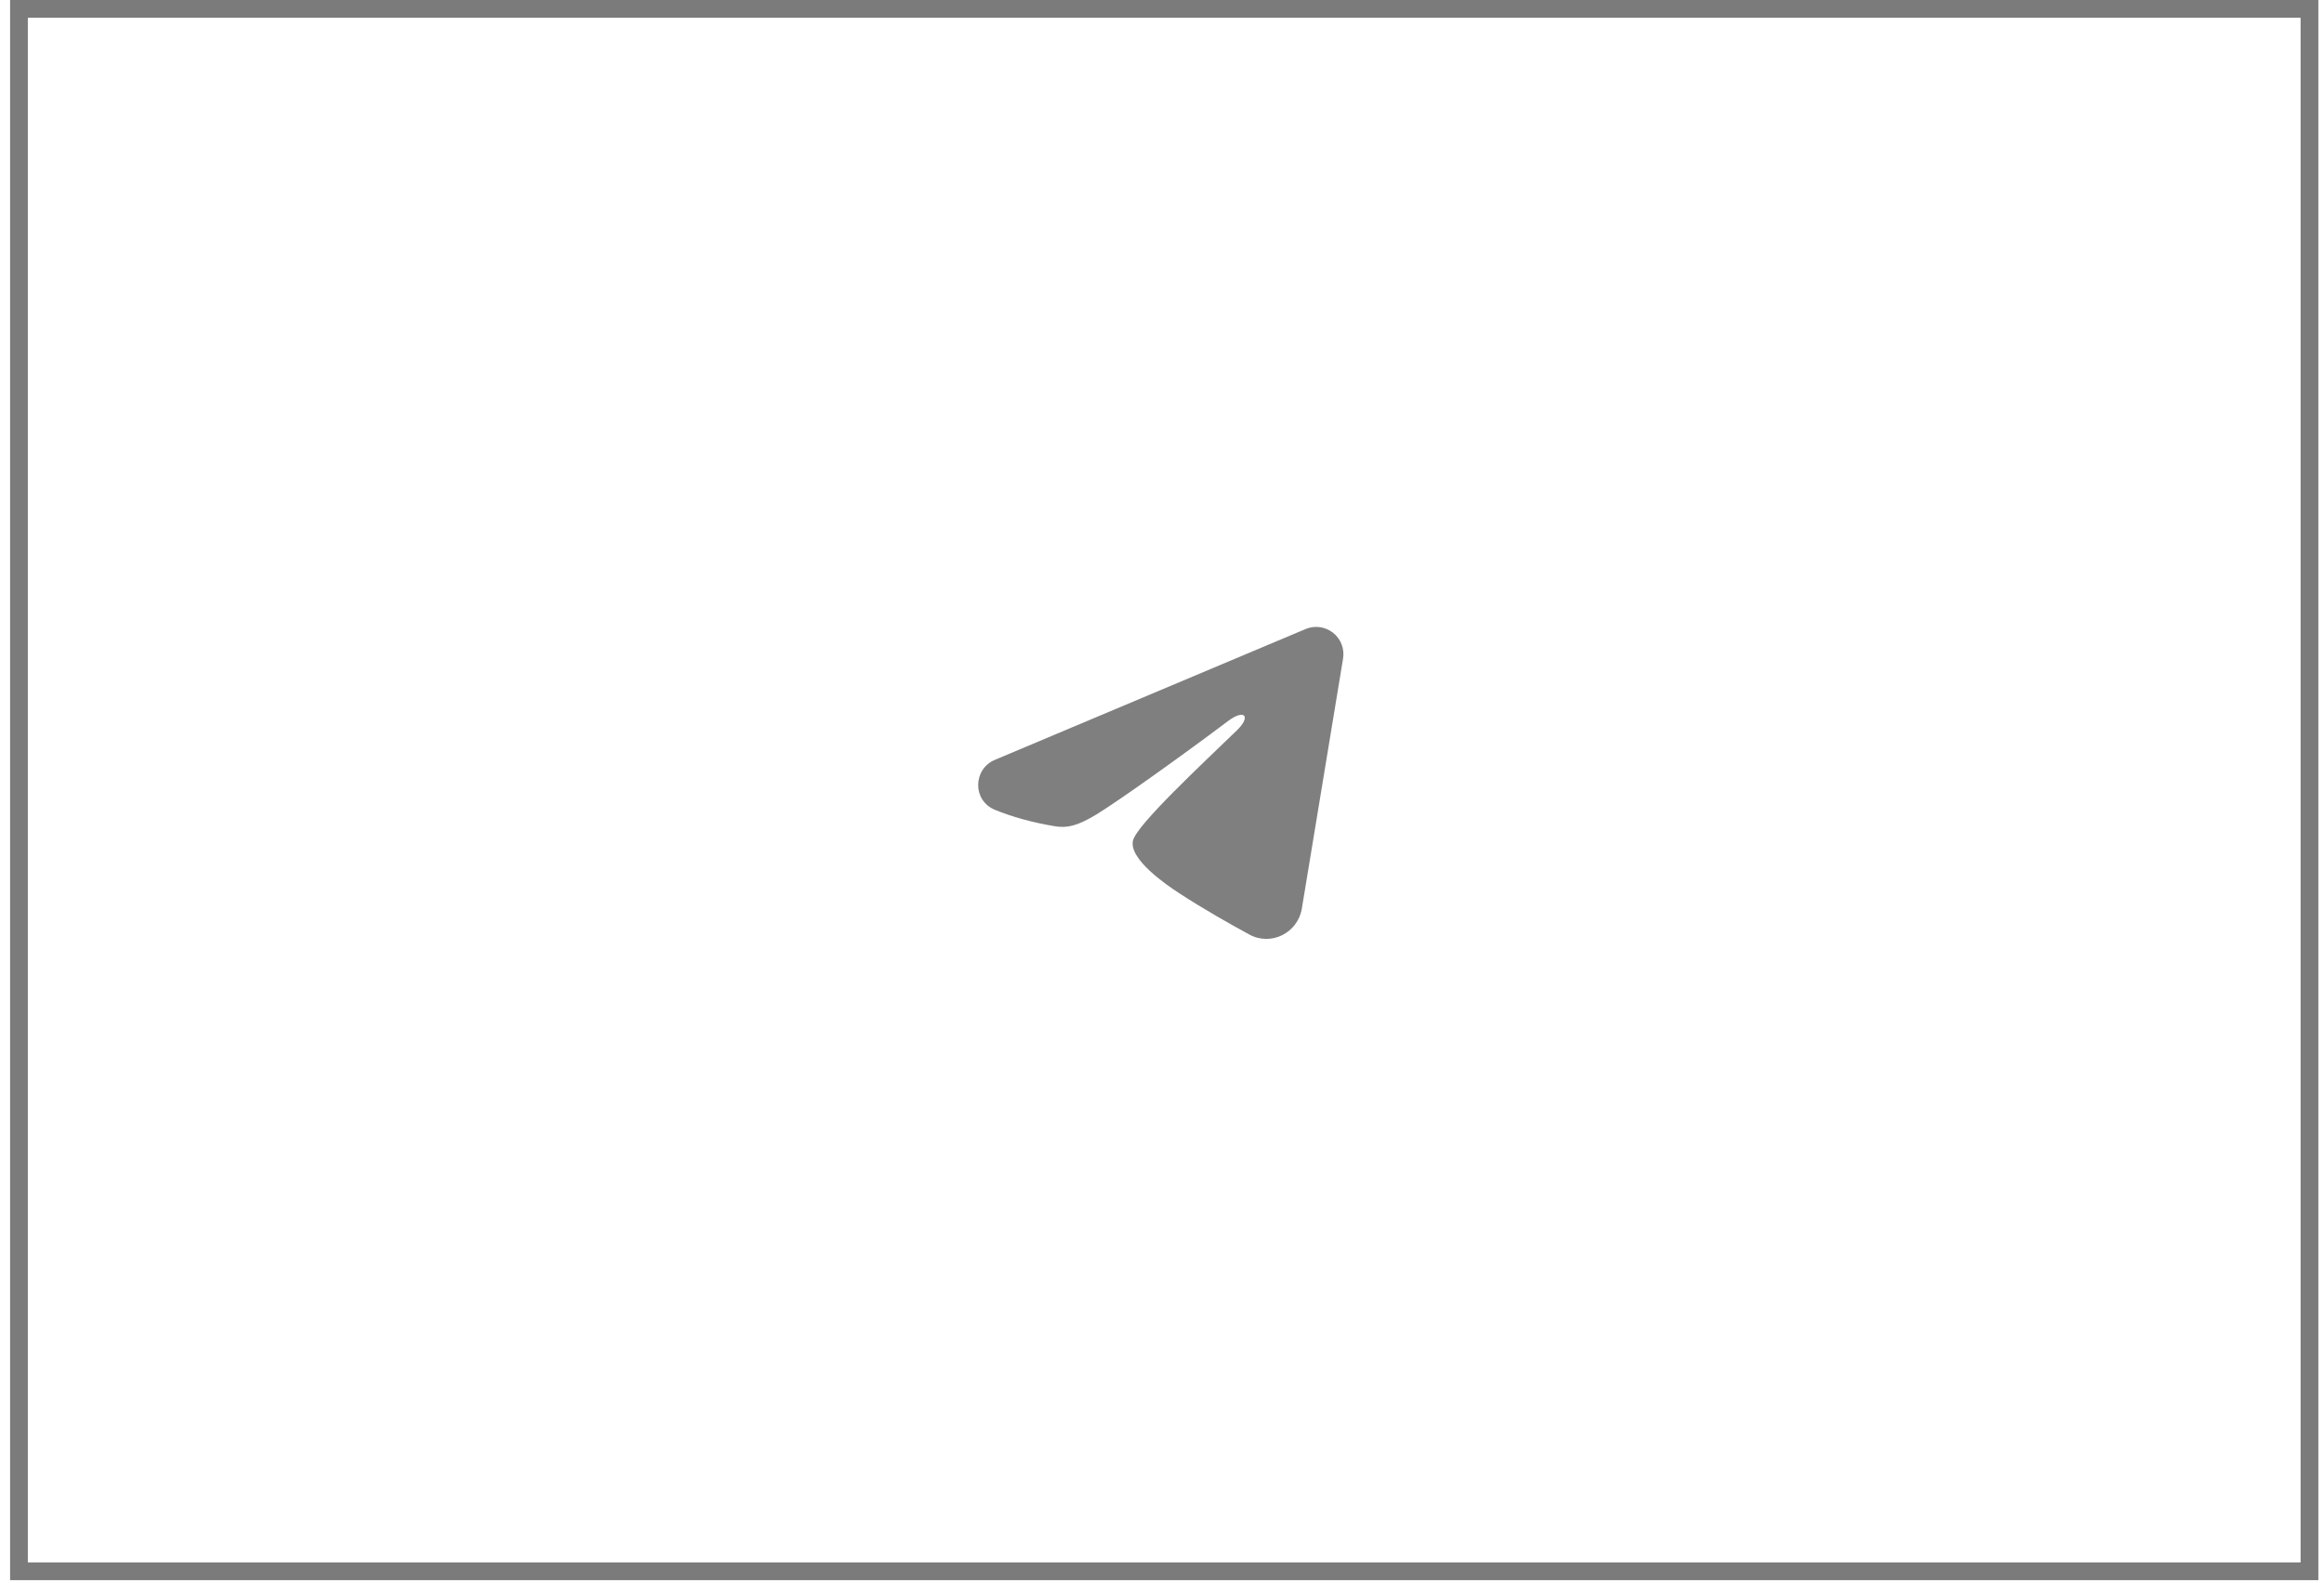 <?xml version="1.0" encoding="UTF-8"?> <svg xmlns="http://www.w3.org/2000/svg" width="160" height="109" viewBox="0 0 160 109" fill="none"> <rect x="1.306" y="0.611" width="157.694" height="107.574" stroke="#7B7B7B" stroke-width="1.222"></rect> <g clip-path="url(#clip0_413_71)"> <path fill-rule="evenodd" clip-rule="evenodd" d="M89.886 43.31C90.195 43.179 90.534 43.135 90.866 43.18C91.199 43.225 91.513 43.358 91.776 43.566C92.04 43.773 92.243 44.048 92.364 44.361C92.485 44.673 92.52 45.013 92.466 45.344L89.628 62.556C89.353 64.217 87.531 65.169 86.009 64.342C84.735 63.65 82.843 62.584 81.142 61.472C80.291 60.915 77.685 59.132 78.005 57.863C78.28 56.779 82.659 52.702 85.162 50.279C86.144 49.327 85.696 48.777 84.536 49.653C81.655 51.828 77.031 55.135 75.503 56.065C74.154 56.886 73.451 57.026 72.61 56.886C71.076 56.631 69.653 56.236 68.492 55.754C66.923 55.103 66.999 52.946 68.491 52.318L89.886 43.31Z" fill="black" fill-opacity="0.5"></path> </g> <defs> <clipPath id="clip0_413_71"> <rect width="30.028" height="30.028" fill="white" transform="translate(65.139 37.767)"></rect> </clipPath> </defs> </svg> 